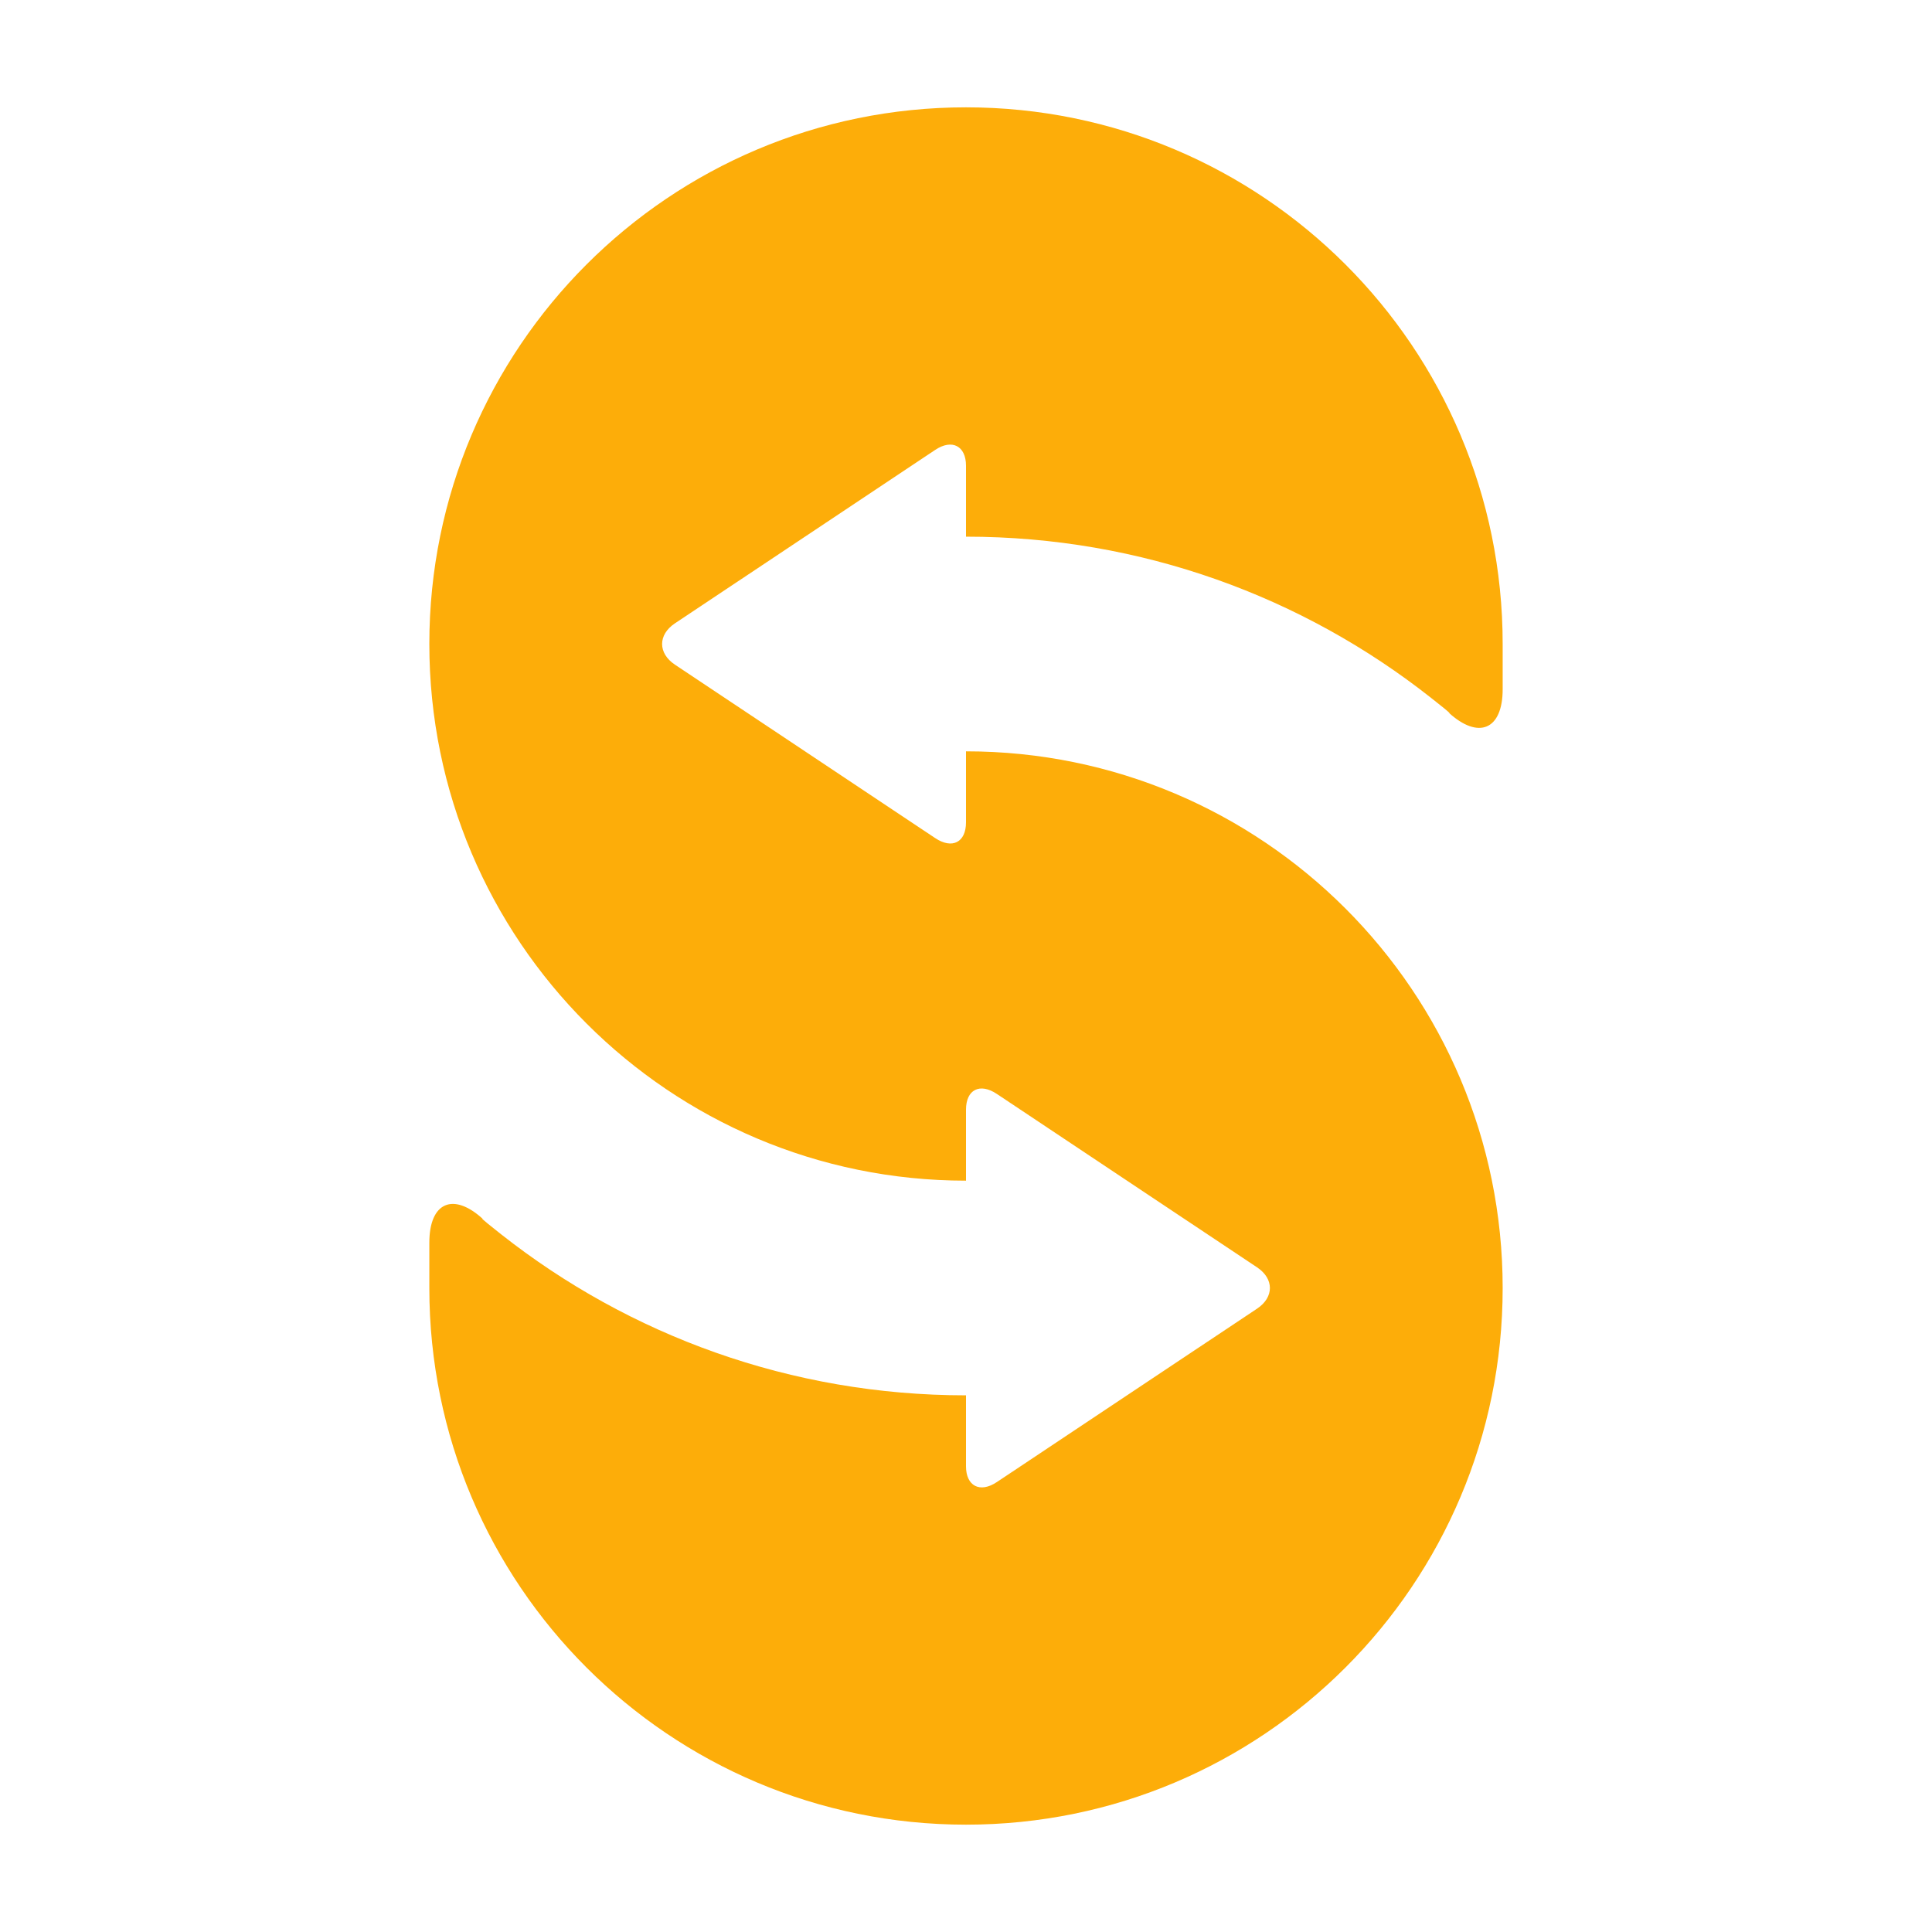 <?xml version="1.0" encoding="UTF-8"?>
<svg width="36px" height="36px" viewBox="0 0 36 36" version="1.1" xmlns="http://www.w3.org/2000/svg" xmlns:xlink="http://www.w3.org/1999/xlink">
    <!-- Generator: Sketch 57.1 (83088) - https://sketch.com -->
    <title>收支管理32*32</title>
    <desc>Created with Sketch.</desc>
    <g id="组件" stroke="none" stroke-width="1" fill="none" fill-rule="evenodd">
        <g id="Icon/32×32/收支管理">
            <g id="收支管理32*32">
                <rect x="0" y="0" width="36" height="36"></rect>
                <g id="icon" transform="translate(8, 2)" fill="#FDAD09">
                    <path d="M0,22.001 C0,27.525 4.477,32 10,32 C15.524,32 20,27.523 20,22.001 C20,16.477 15.523,12 10,12 L10,13.323 C10,13.697 9.742,13.828 9.425,13.616 L4.575,10.384 C4.258,10.172 4.258,9.828 4.575,9.616 L9.425,6.384 C9.742,6.172 10,6.312 10,6.677 L10,8 C13.272,8 16.282,9.123 18.666,11.004 C19.136,11.374 18.99,11.275 18.99,11.275 C19.548,11.787 20,11.6 20,10.844 L20,9.999 C20,4.475 15.523,0 10,0 C4.476,0 0,4.477 0,9.999 C0,15.523 4.477,20 10,20 L10,18.677 C10,18.303 10.258,18.172 10.575,18.384 L15.425,21.616 C15.742,21.828 15.742,22.172 15.425,22.384 L10.575,25.616 C10.258,25.828 10,25.688 10,25.323 L10,24 C6.731,24 3.723,22.879 1.34,21.001 C0.868,20.629 1.001,20.717 1.001,20.717 C0.448,20.209 0,20.4 0,21.156 L0,22.001 Z" id="Combined-Shape-Copy-2"></path>
                </g>
            </g>
        </g>
    </g>
</svg>